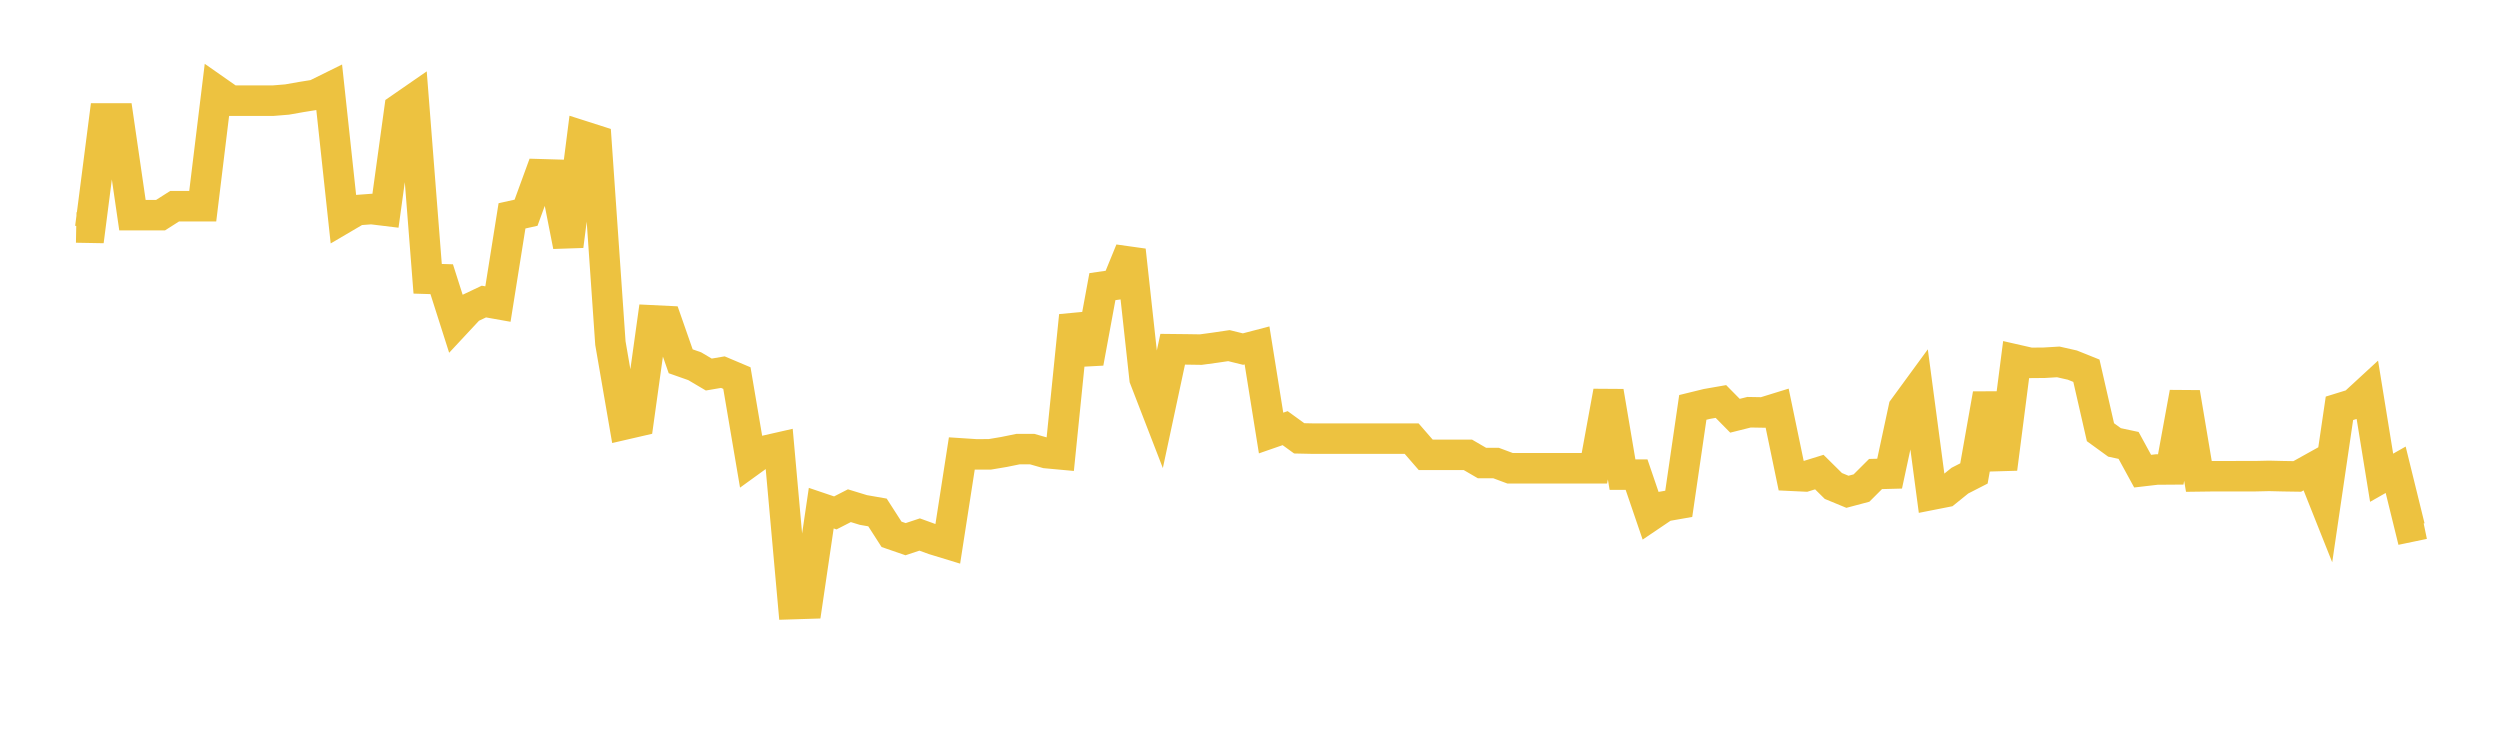 <svg width="164" height="48" xmlns="http://www.w3.org/2000/svg" xmlns:xlink="http://www.w3.org/1999/xlink"><path fill="none" stroke="rgb(237,194,64)" stroke-width="2" d="M5,14.923L5.922,14.94L6.844,7.769L7.766,7.769L8.689,14.114L9.611,14.114L10.533,14.114L11.455,13.527L12.377,13.527L13.299,13.527L14.222,5.959L15.144,6.604L16.066,6.604L16.988,6.604L17.91,6.604L18.832,6.529L19.754,6.366L20.677,6.218L21.599,5.762L22.521,14.324L23.443,13.783L24.365,13.714L25.287,13.826L26.21,7.132L27.132,6.494L28.054,18.288L28.976,18.316L29.898,21.209L30.82,20.22L31.743,19.782L32.665,19.946L33.587,14.16L34.509,13.955L35.431,11.43L36.353,11.457L37.275,16.14L38.198,8.91L39.12,9.205L40.042,22.509L40.964,27.85L41.886,27.637L42.808,21.016L43.731,21.061L44.653,23.7L45.575,24.025L46.497,24.57L47.419,24.412L48.341,24.802L49.263,30.236L50.186,29.568L51.108,29.358L52.03,39.628L52.952,39.599L53.874,33.335L54.796,33.647L55.719,33.174L56.641,33.456L57.563,33.617L58.485,35.052L59.407,35.37L60.329,35.064L61.251,35.399L62.174,35.681L63.096,29.746L64.018,29.806L64.94,29.804L65.862,29.649L66.784,29.461L67.707,29.46L68.629,29.723L69.551,29.808L70.473,20.706L71.395,23.804L72.317,18.804L73.24,18.67L74.162,16.416L75.084,24.837L76.006,27.22L76.928,22.91L77.85,22.92L78.772,22.934L79.695,22.809L80.617,22.673L81.539,22.9L82.461,22.659L83.383,28.406L84.305,28.086L85.228,28.755L86.15,28.775L87.072,28.775L87.994,28.775L88.916,28.775L89.838,28.775L90.76,28.775L91.683,28.775L92.605,28.775L93.527,29.837L94.449,29.837L95.371,29.837L96.293,29.837L97.216,30.374L98.138,30.374L99.06,30.718L99.982,30.718L100.904,30.718L101.826,30.718L102.749,30.718L103.671,30.718L104.593,30.718L105.515,25.681L106.437,31.137L107.359,31.137L108.281,33.837L109.204,33.213L110.126,33.051L111.048,26.725L111.97,26.499L112.892,26.338L113.814,27.273L114.737,27.042L115.659,27.058L116.581,26.773L117.503,31.21L118.425,31.254L119.347,30.968L120.269,31.88L121.192,32.261L122.114,32.016L123.036,31.096L123.958,31.071L124.88,26.777L125.802,25.516L126.725,32.457L127.647,32.275L128.569,31.53L129.491,31.058L130.413,25.848L131.335,30.753L132.257,23.594L133.18,23.804L134.102,23.796L135.024,23.741L135.946,23.95L136.868,24.32L137.79,28.353L138.713,29.022L139.635,29.219L140.557,30.908L141.479,30.801L142.401,30.794L143.323,25.756L144.246,31.252L145.168,31.24L146.09,31.24L147.012,31.239L147.934,31.239L148.856,31.218L149.778,31.24L150.701,31.254L151.623,30.741L152.545,33.057L153.467,26.785L154.389,26.5L155.311,25.651L156.234,31.34L157.156,30.816L158.078,34.564L159,34.372"></path></svg>